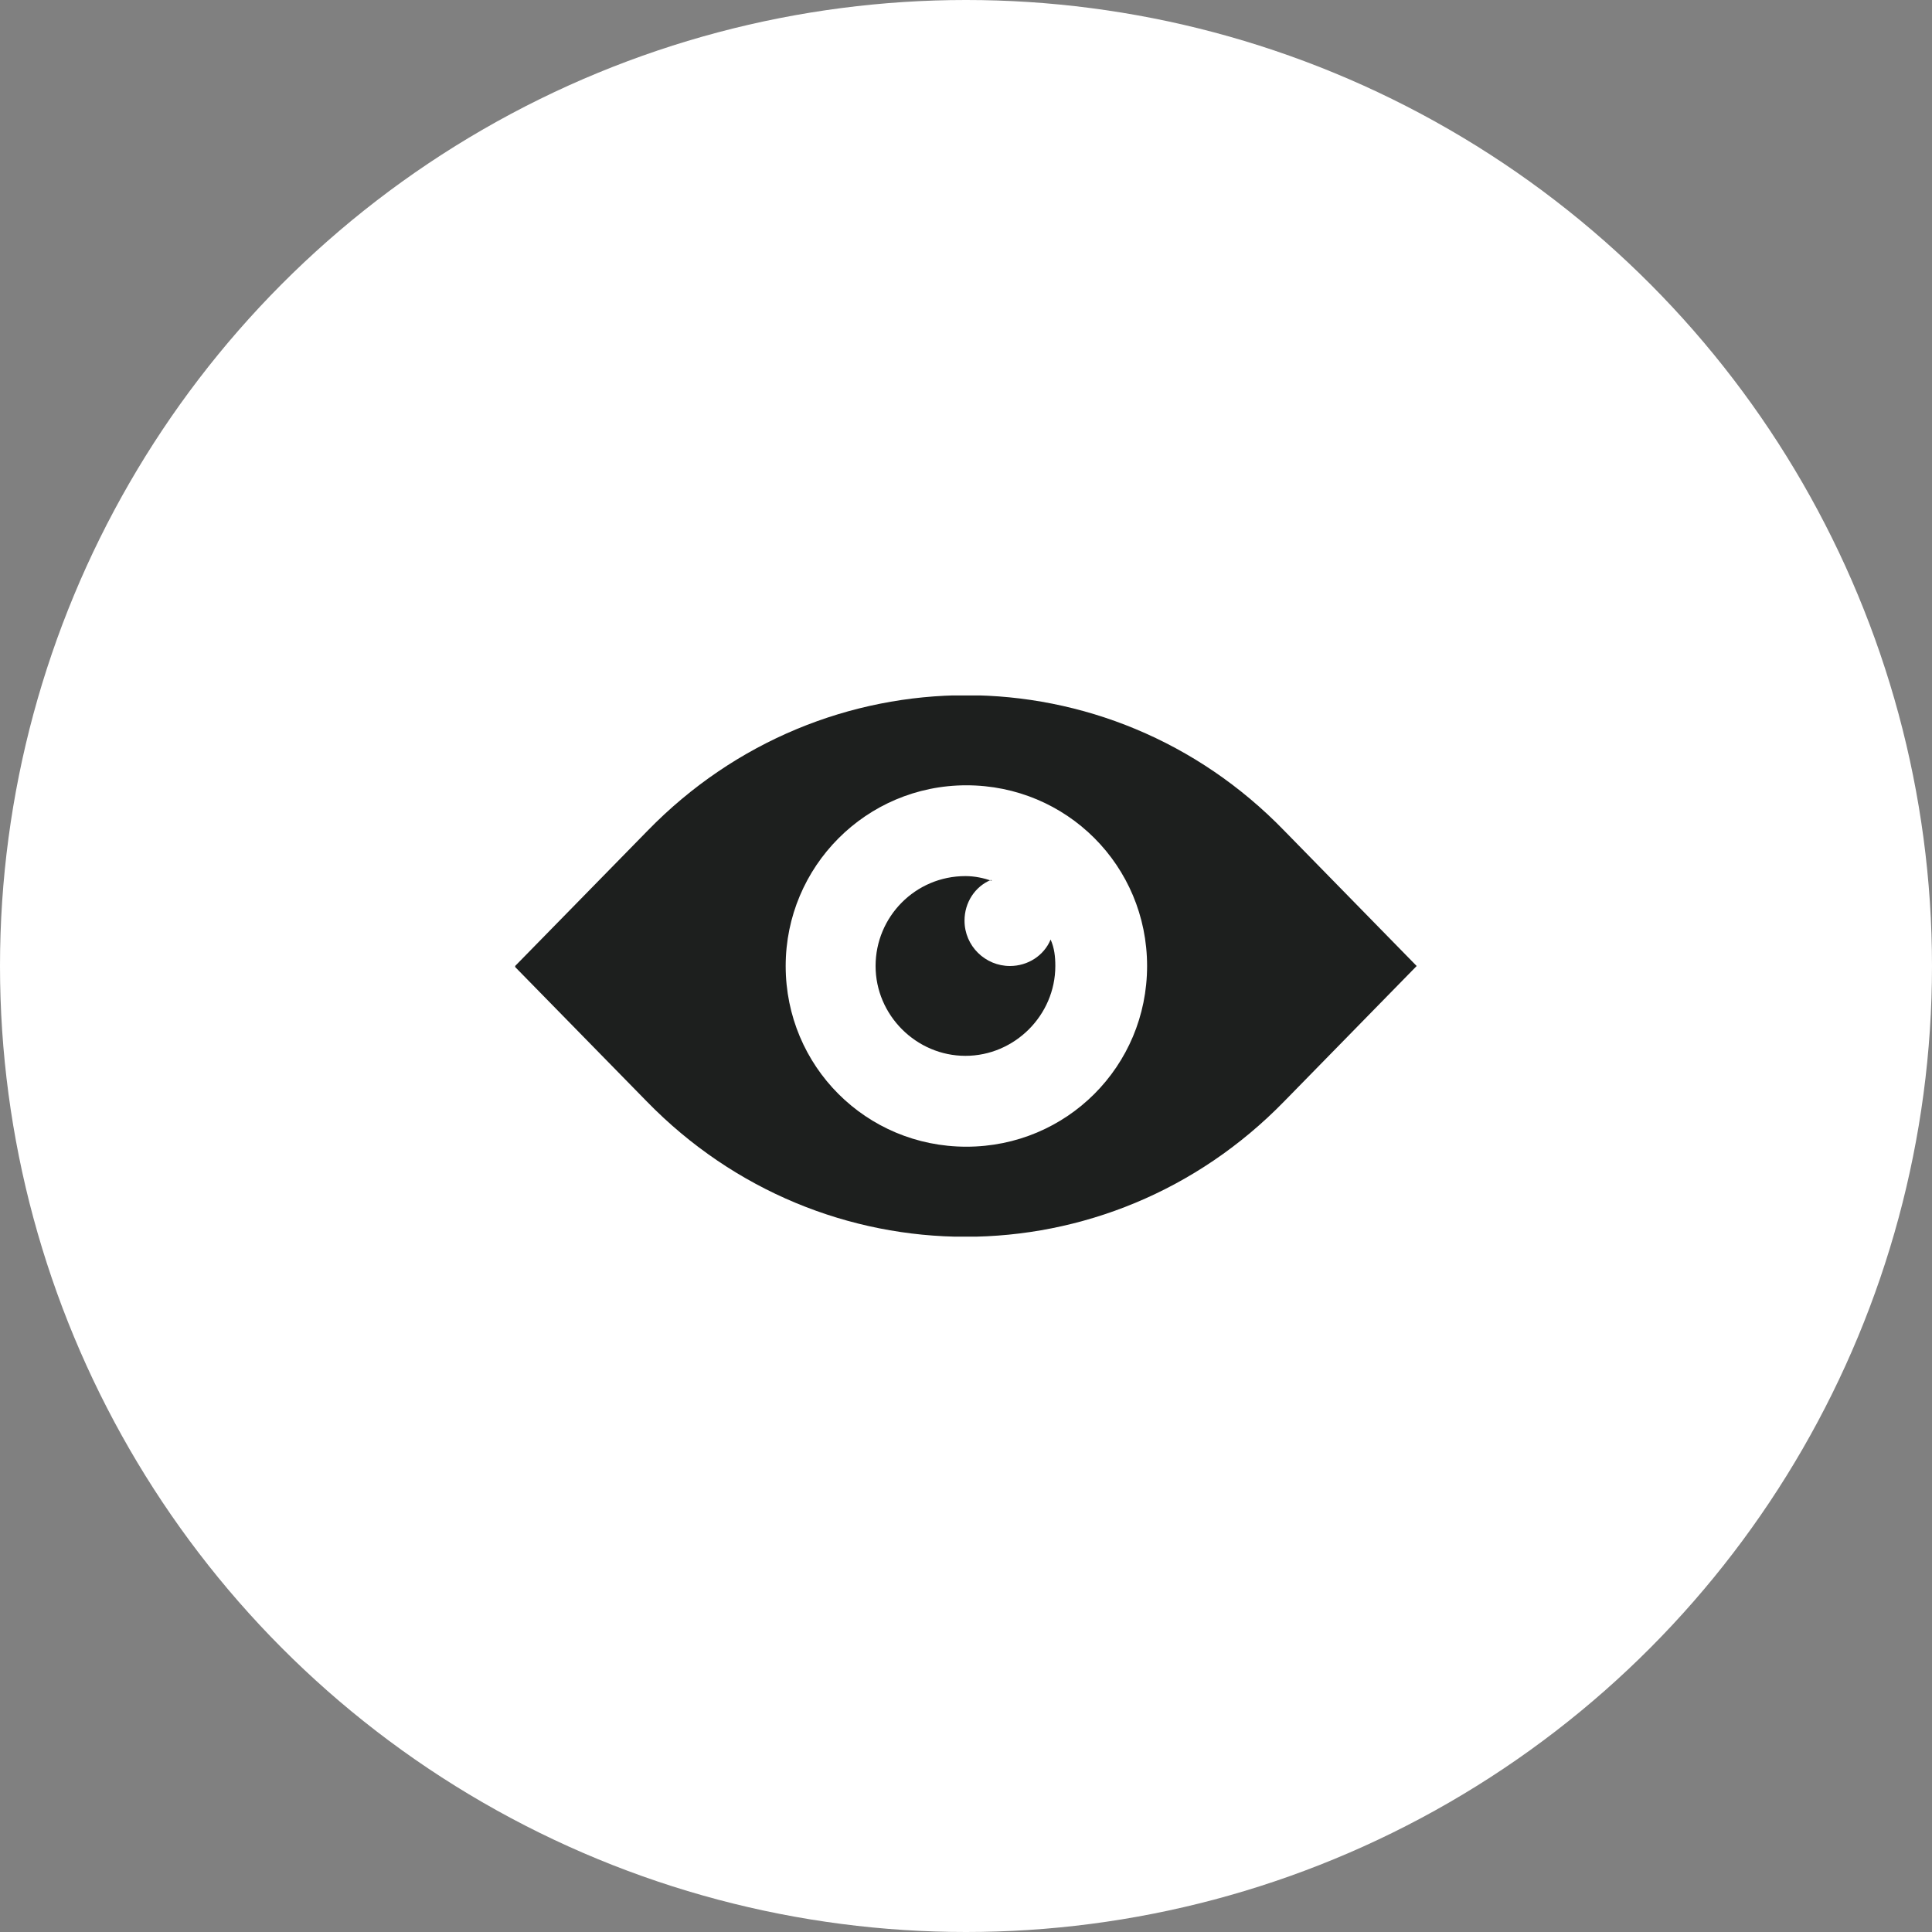 <?xml version="1.0" encoding="UTF-8"?> <svg xmlns="http://www.w3.org/2000/svg" width="30" height="30" viewBox="0 0 30 30" fill="none"><rect x="0" y="0" width="30" height="30" fill="#808080" stroke="none"/><circle cx="15" cy="15" r="15" fill="white"></circle><g clip-path="url(#clip0_466_180)"><path fill-rule="evenodd" clip-rule="evenodd" d="M12.2 15C12.2 13.457 13.449 12.194 15.006 12.194C16.563 12.194 17.812 13.443 17.812 15C17.812 16.557 16.563 17.806 15.006 17.806C13.449 17.806 12.2 16.557 12.2 15ZM7.999 15L10.056 12.899C12.788 10.094 17.224 10.094 19.942 12.899L21.998 15L19.942 17.101C17.21 19.906 12.773 19.906 10.041 17.101L7.984 15H7.999ZM15.403 13.678C15.271 13.634 15.138 13.604 14.991 13.604C14.213 13.604 13.596 14.236 13.596 15C13.596 15.764 14.228 16.395 14.991 16.395C15.755 16.395 16.387 15.764 16.387 15C16.387 14.853 16.372 14.721 16.314 14.589C16.211 14.838 15.961 15 15.682 15C15.3 15 14.977 14.691 14.977 14.295C14.977 14.016 15.138 13.766 15.388 13.663L15.403 13.678Z" fill="#1D1F1E"></path></g><defs><clipPath id="clip0_466_180"><rect width="13.999" height="8.403" fill="white" transform="translate(8 10.799)"></rect></clipPath></defs></svg> 